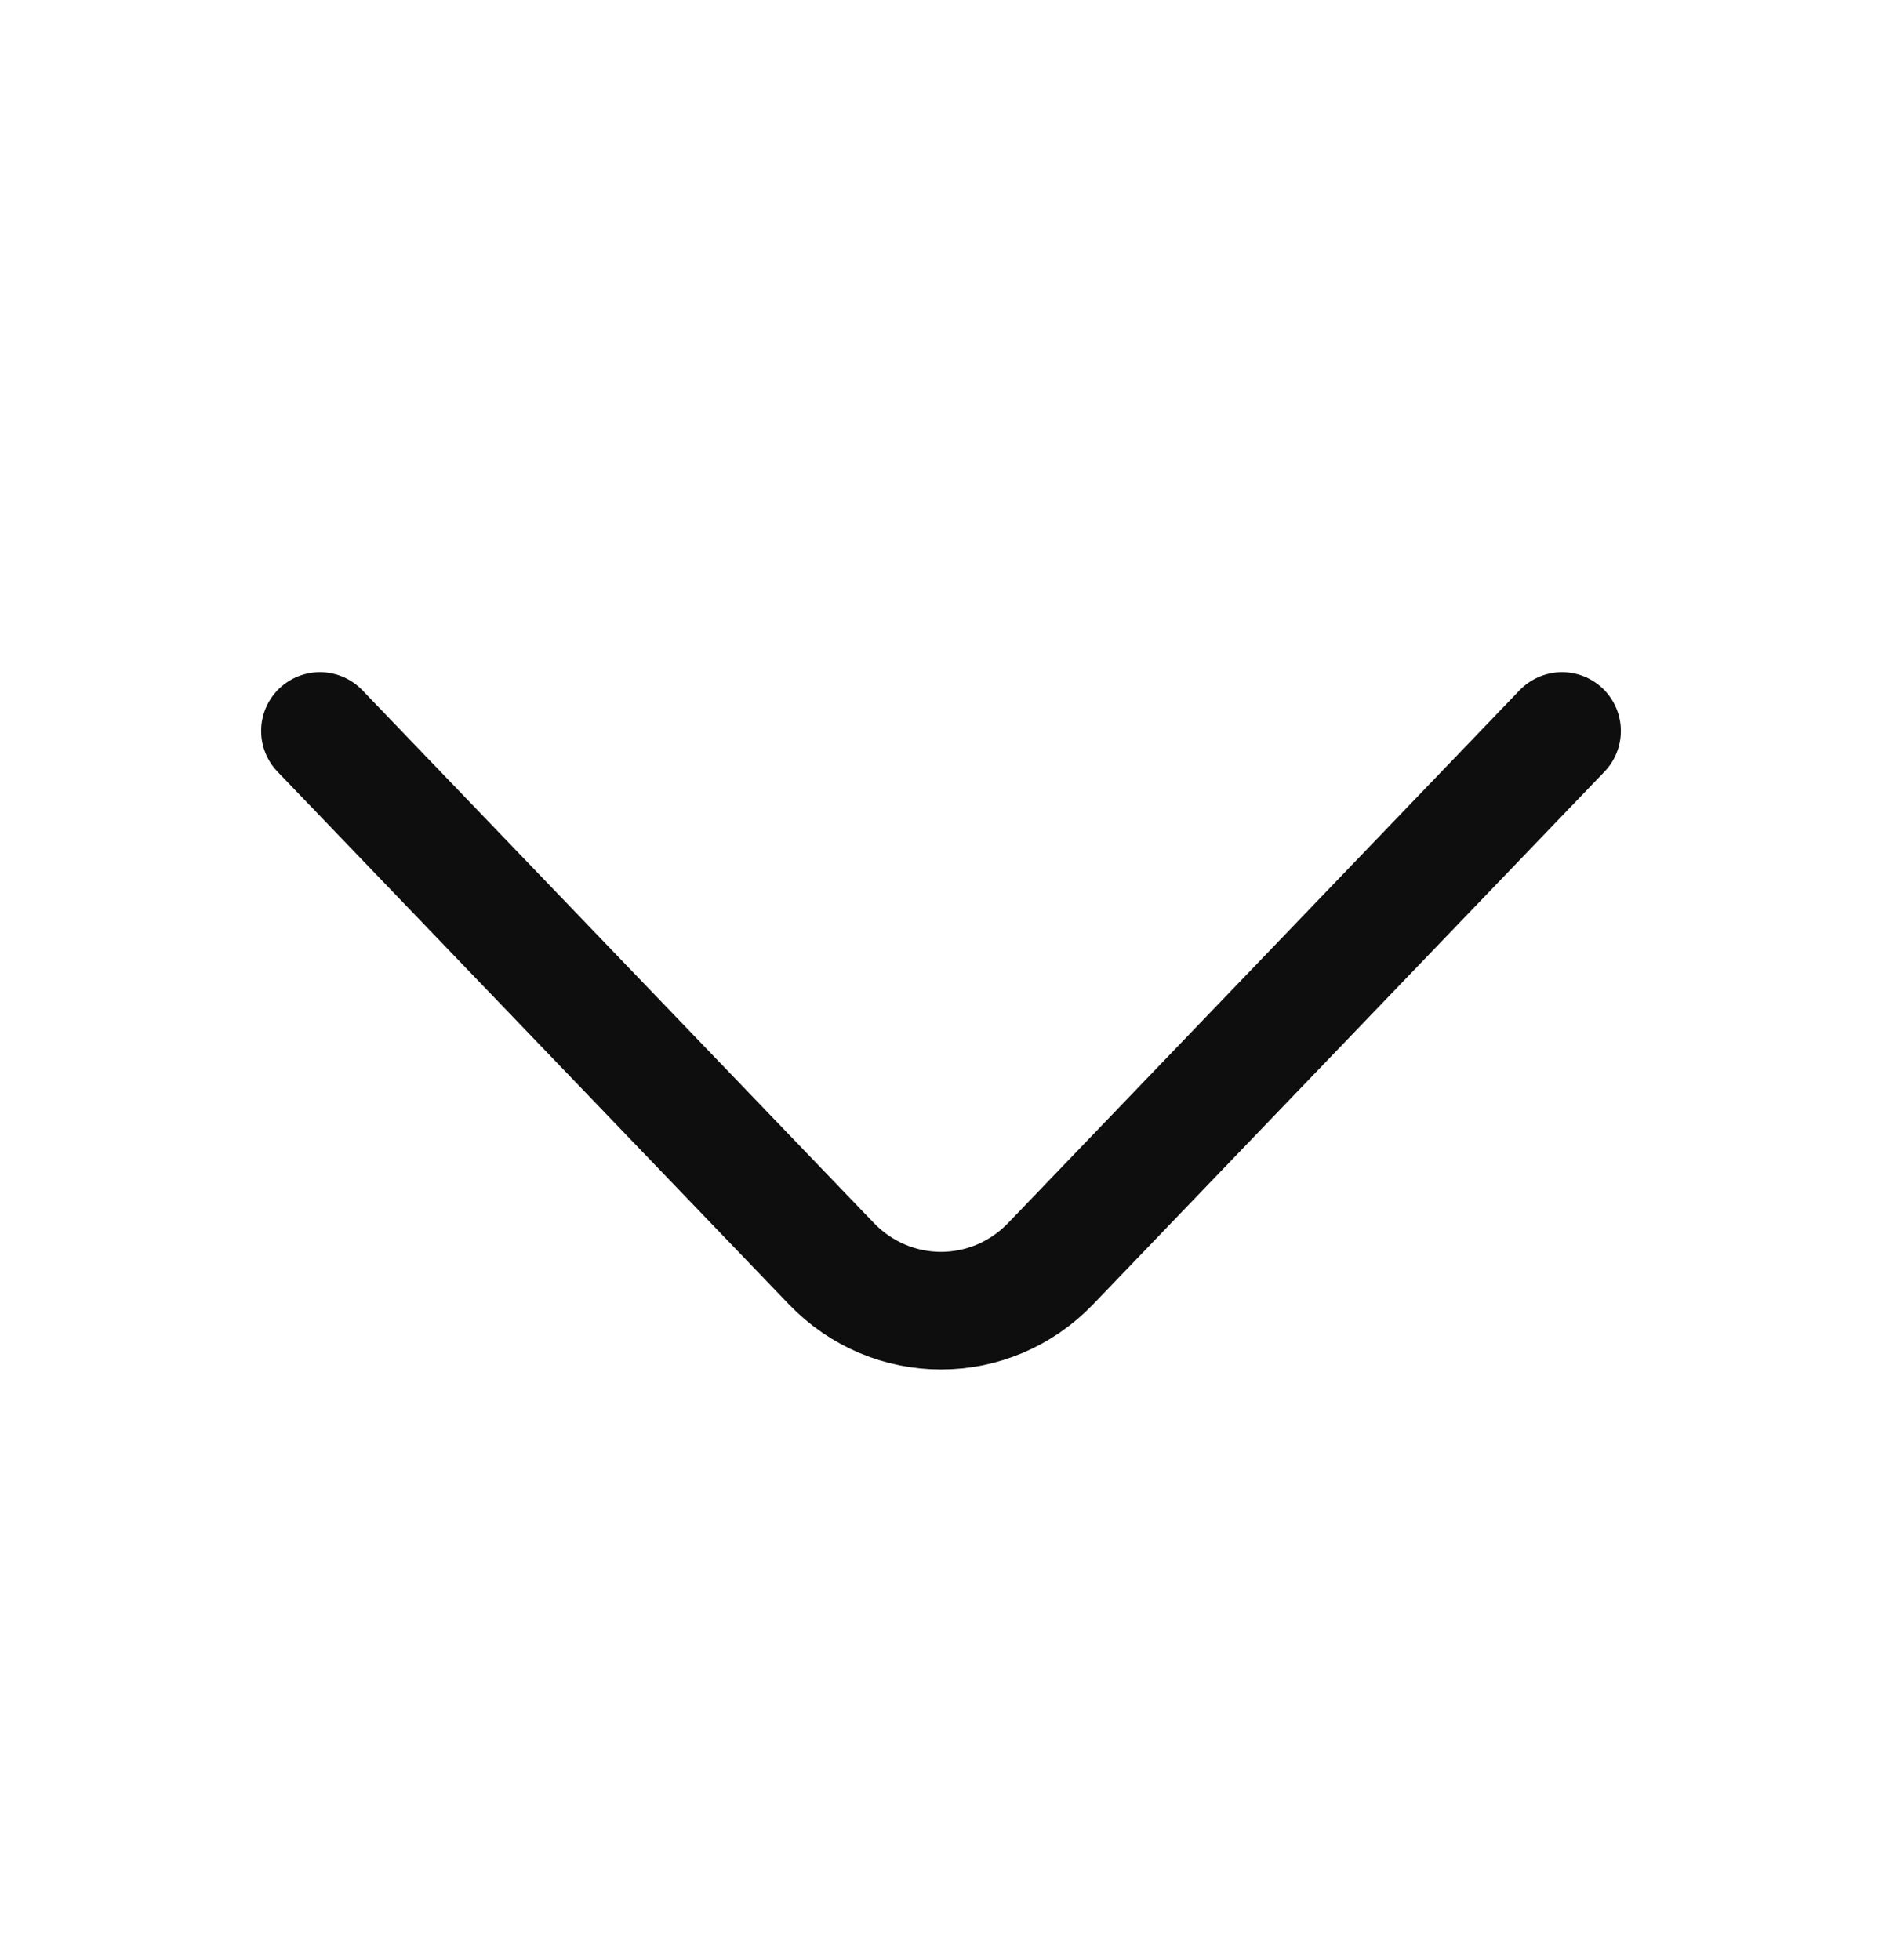 <svg width="24" height="25" viewBox="0 0 24 25" fill="none" xmlns="http://www.w3.org/2000/svg">
<path d="M19.92 9.323L13.4 16.115C12.63 16.917 11.37 16.917 10.6 16.115L4.08 9.323" stroke="#0E0E0E" stroke-width="1.5" stroke-miterlimit="10" stroke-linecap="round" stroke-linejoin="round"/>
</svg>
